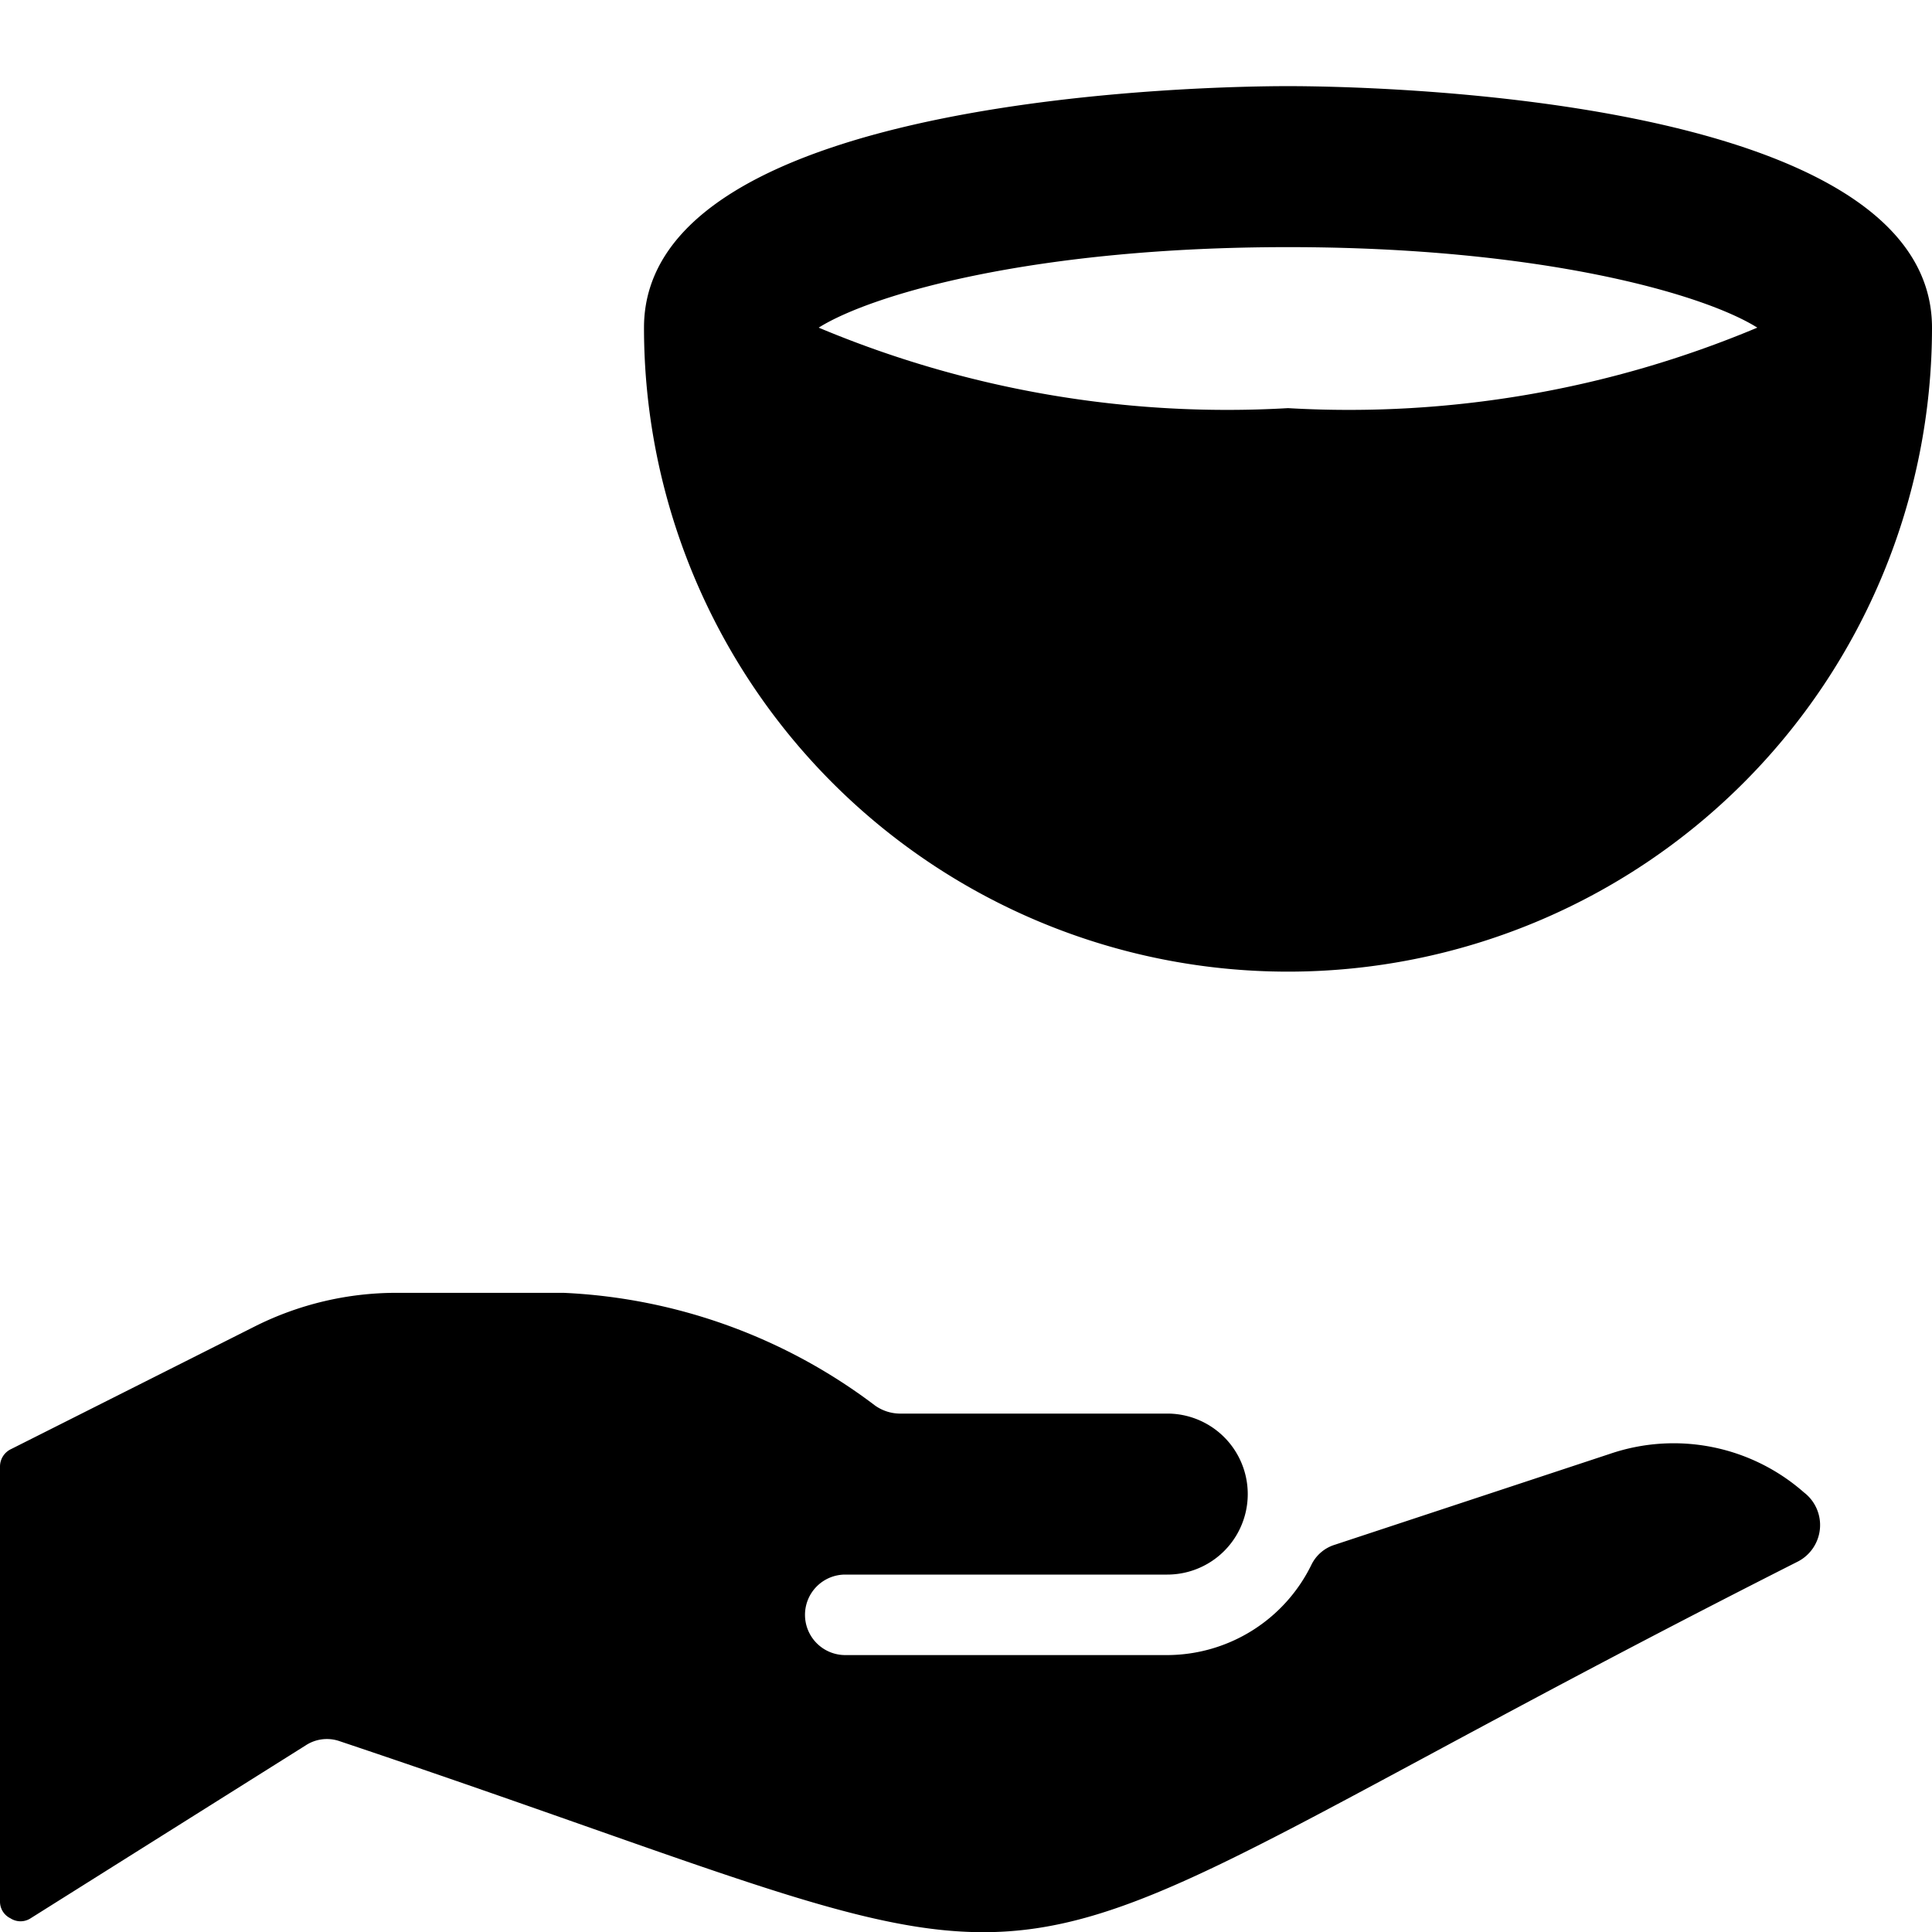 <svg xmlns="http://www.w3.org/2000/svg" viewBox="0 0 24 24"><g><path d="M4.94 16.06a3.92 3.92 0 0 0 -1.78 0.42L0.14 18a0.24 0.24 0 0 0 -0.14 0.22v5.4a0.23 0.23 0 0 0 0.13 0.21 0.23 0.23 0 0 0 0.25 0l3.42 -2.15a0.48 0.48 0 0 1 0.42 -0.05c10.26 3.44 6.78 3.5 18.11 -2.23a0.51 0.51 0 0 0 0.08 -0.86 2.45 2.45 0 0 0 -2.41 -0.48l-3.42 1.13a0.48 0.48 0 0 0 -0.29 0.25 2 2 0 0 1 -1.79 1.12h-4a0.5 0.5 0 0 1 -0.5 -0.5 0.5 0.5 0 0 1 0.5 -0.5h4a1 1 0 1 0 0 -2h-3.33a0.54 0.54 0 0 1 -0.3 -0.1A6.92 6.92 0 0 0 7 16.06Z" fill="#000000" stroke-width="1"></path><path d="M16 1.07c-0.82 0 -8 0.08 -8 3a8 8 0 0 0 16 0c0 -2.92 -7.18 -3 -8 -3Zm0 2c3.14 0 5.16 0.58 5.83 1a13.1 13.1 0 0 1 -5.83 1 13.1 13.1 0 0 1 -5.83 -1c0.67 -0.42 2.69 -1 5.83 -1Z" fill="#000000" stroke-width="1"></path></g></svg>